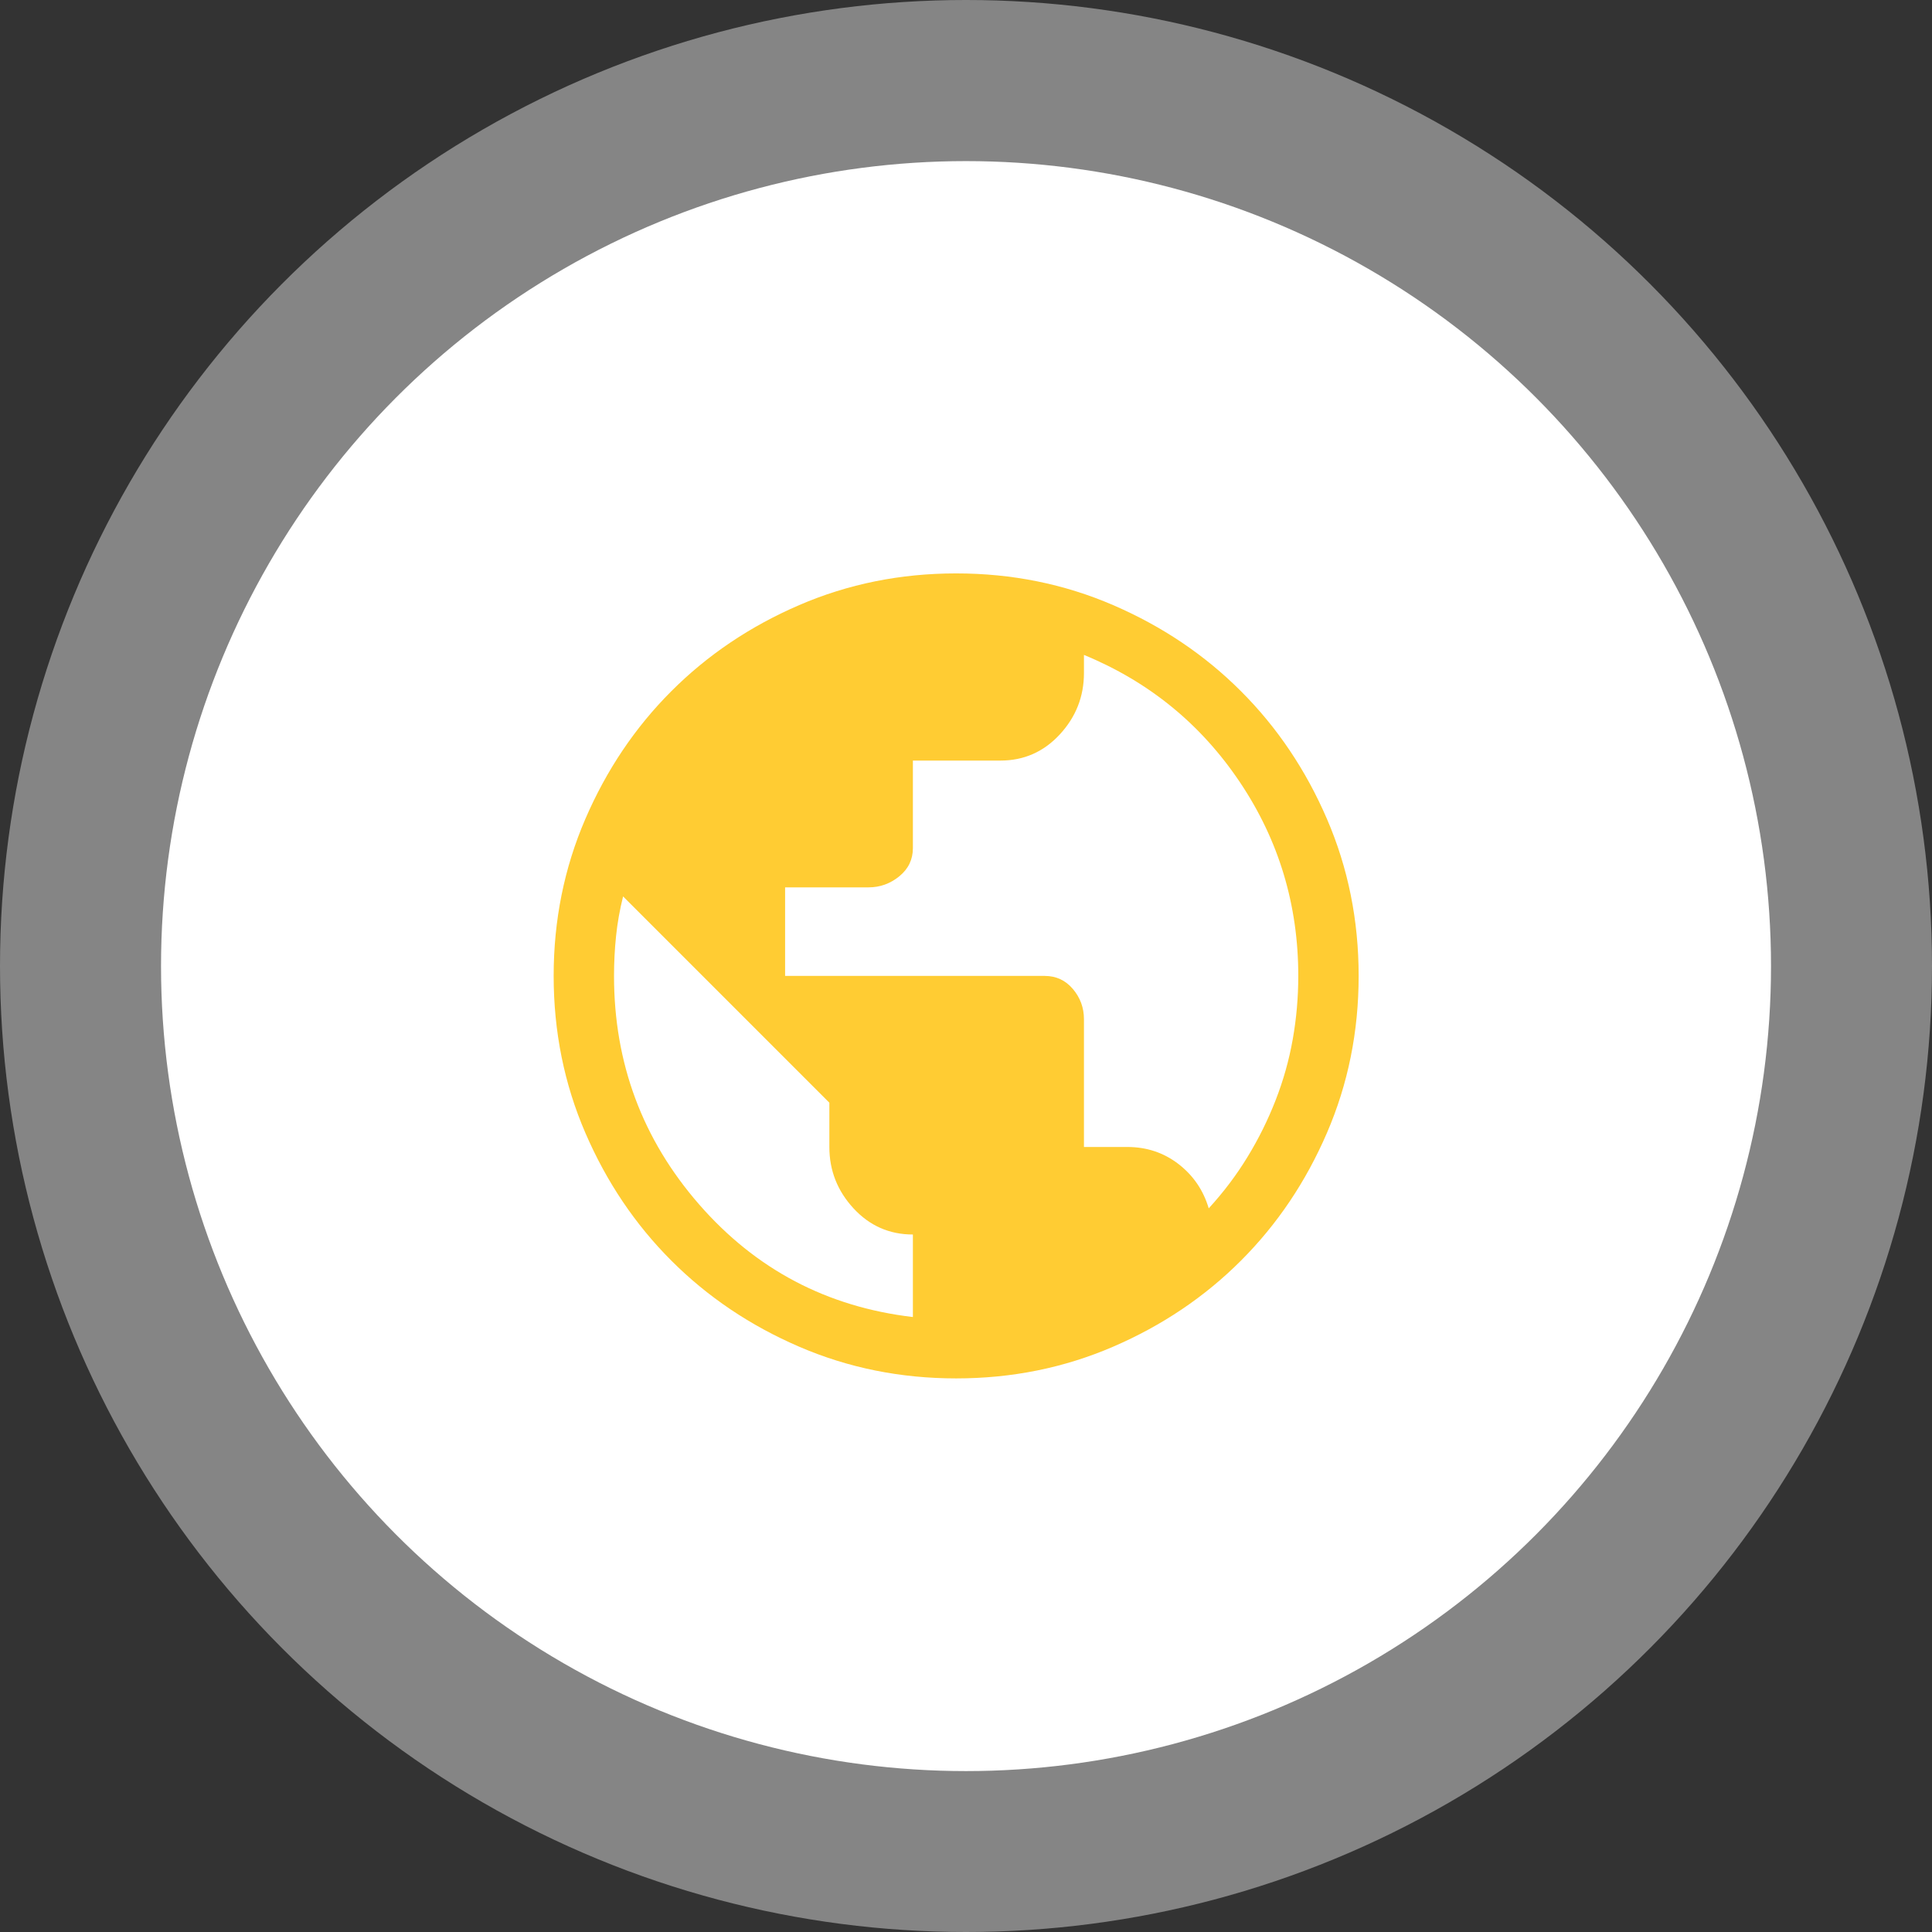 <?xml version="1.0" encoding="UTF-8"?> <svg xmlns="http://www.w3.org/2000/svg" width="98" height="98" viewBox="0 0 98 98" fill="none"><rect x="0" y="0" width="98" height="98" fill="#333333" stroke="none"/><circle opacity="0.4" cx="49" cy="49" r="49" fill="white"></circle><circle cx="49.001" cy="49.005" r="40.833" fill="white"></circle><path d="M48.501 69.919C45.676 69.919 43.022 69.383 40.538 68.311C38.054 67.24 35.893 65.785 34.056 63.947C32.218 62.11 30.764 59.949 29.692 57.465C28.62 54.981 28.084 52.327 28.084 49.503C28.084 46.678 28.62 44.024 29.692 41.54C30.764 39.056 32.218 36.895 34.056 35.058C35.893 33.22 38.054 31.766 40.538 30.694C43.022 29.622 45.676 29.086 48.501 29.086C51.325 29.086 53.979 29.622 56.463 30.694C58.947 31.766 61.108 33.22 62.945 35.058C64.783 36.895 66.238 39.056 67.309 41.54C68.381 44.024 68.917 46.678 68.917 49.503C68.917 52.327 68.381 54.981 67.309 57.465C66.238 59.949 64.783 62.11 62.945 63.947C61.108 65.785 58.947 67.24 56.463 68.311C53.979 69.383 51.325 69.919 48.501 69.919ZM46.306 66.806V62.62C45.115 62.62 44.111 62.178 43.294 61.293C42.478 60.408 42.069 59.371 42.069 58.18V55.934L31.606 45.47C31.436 46.151 31.317 46.823 31.249 47.486C31.18 48.15 31.146 48.822 31.146 49.503C31.146 53.926 32.584 57.788 35.459 61.089C38.335 64.39 41.95 66.295 46.306 66.806ZM61.312 61.293C62.061 60.477 62.716 59.609 63.277 58.69C63.839 57.771 64.315 56.81 64.706 55.806C65.098 54.802 65.387 53.773 65.574 52.718C65.761 51.663 65.855 50.592 65.855 49.503C65.855 45.896 64.868 42.62 62.894 39.677C60.921 36.734 58.284 34.581 54.983 33.22V34.139C54.983 35.33 54.575 36.368 53.758 37.253C52.941 38.137 51.938 38.58 50.746 38.58H46.306V43.02C46.306 43.599 46.076 44.075 45.617 44.45C45.157 44.824 44.639 45.011 44.06 45.011H39.824V49.503H52.992C53.571 49.503 54.047 49.724 54.422 50.166C54.796 50.608 54.983 51.119 54.983 51.697V58.18H57.178C58.164 58.18 59.032 58.469 59.781 59.047C60.529 59.626 61.04 60.374 61.312 61.293Z" fill="#FFCC33"></path></svg> 